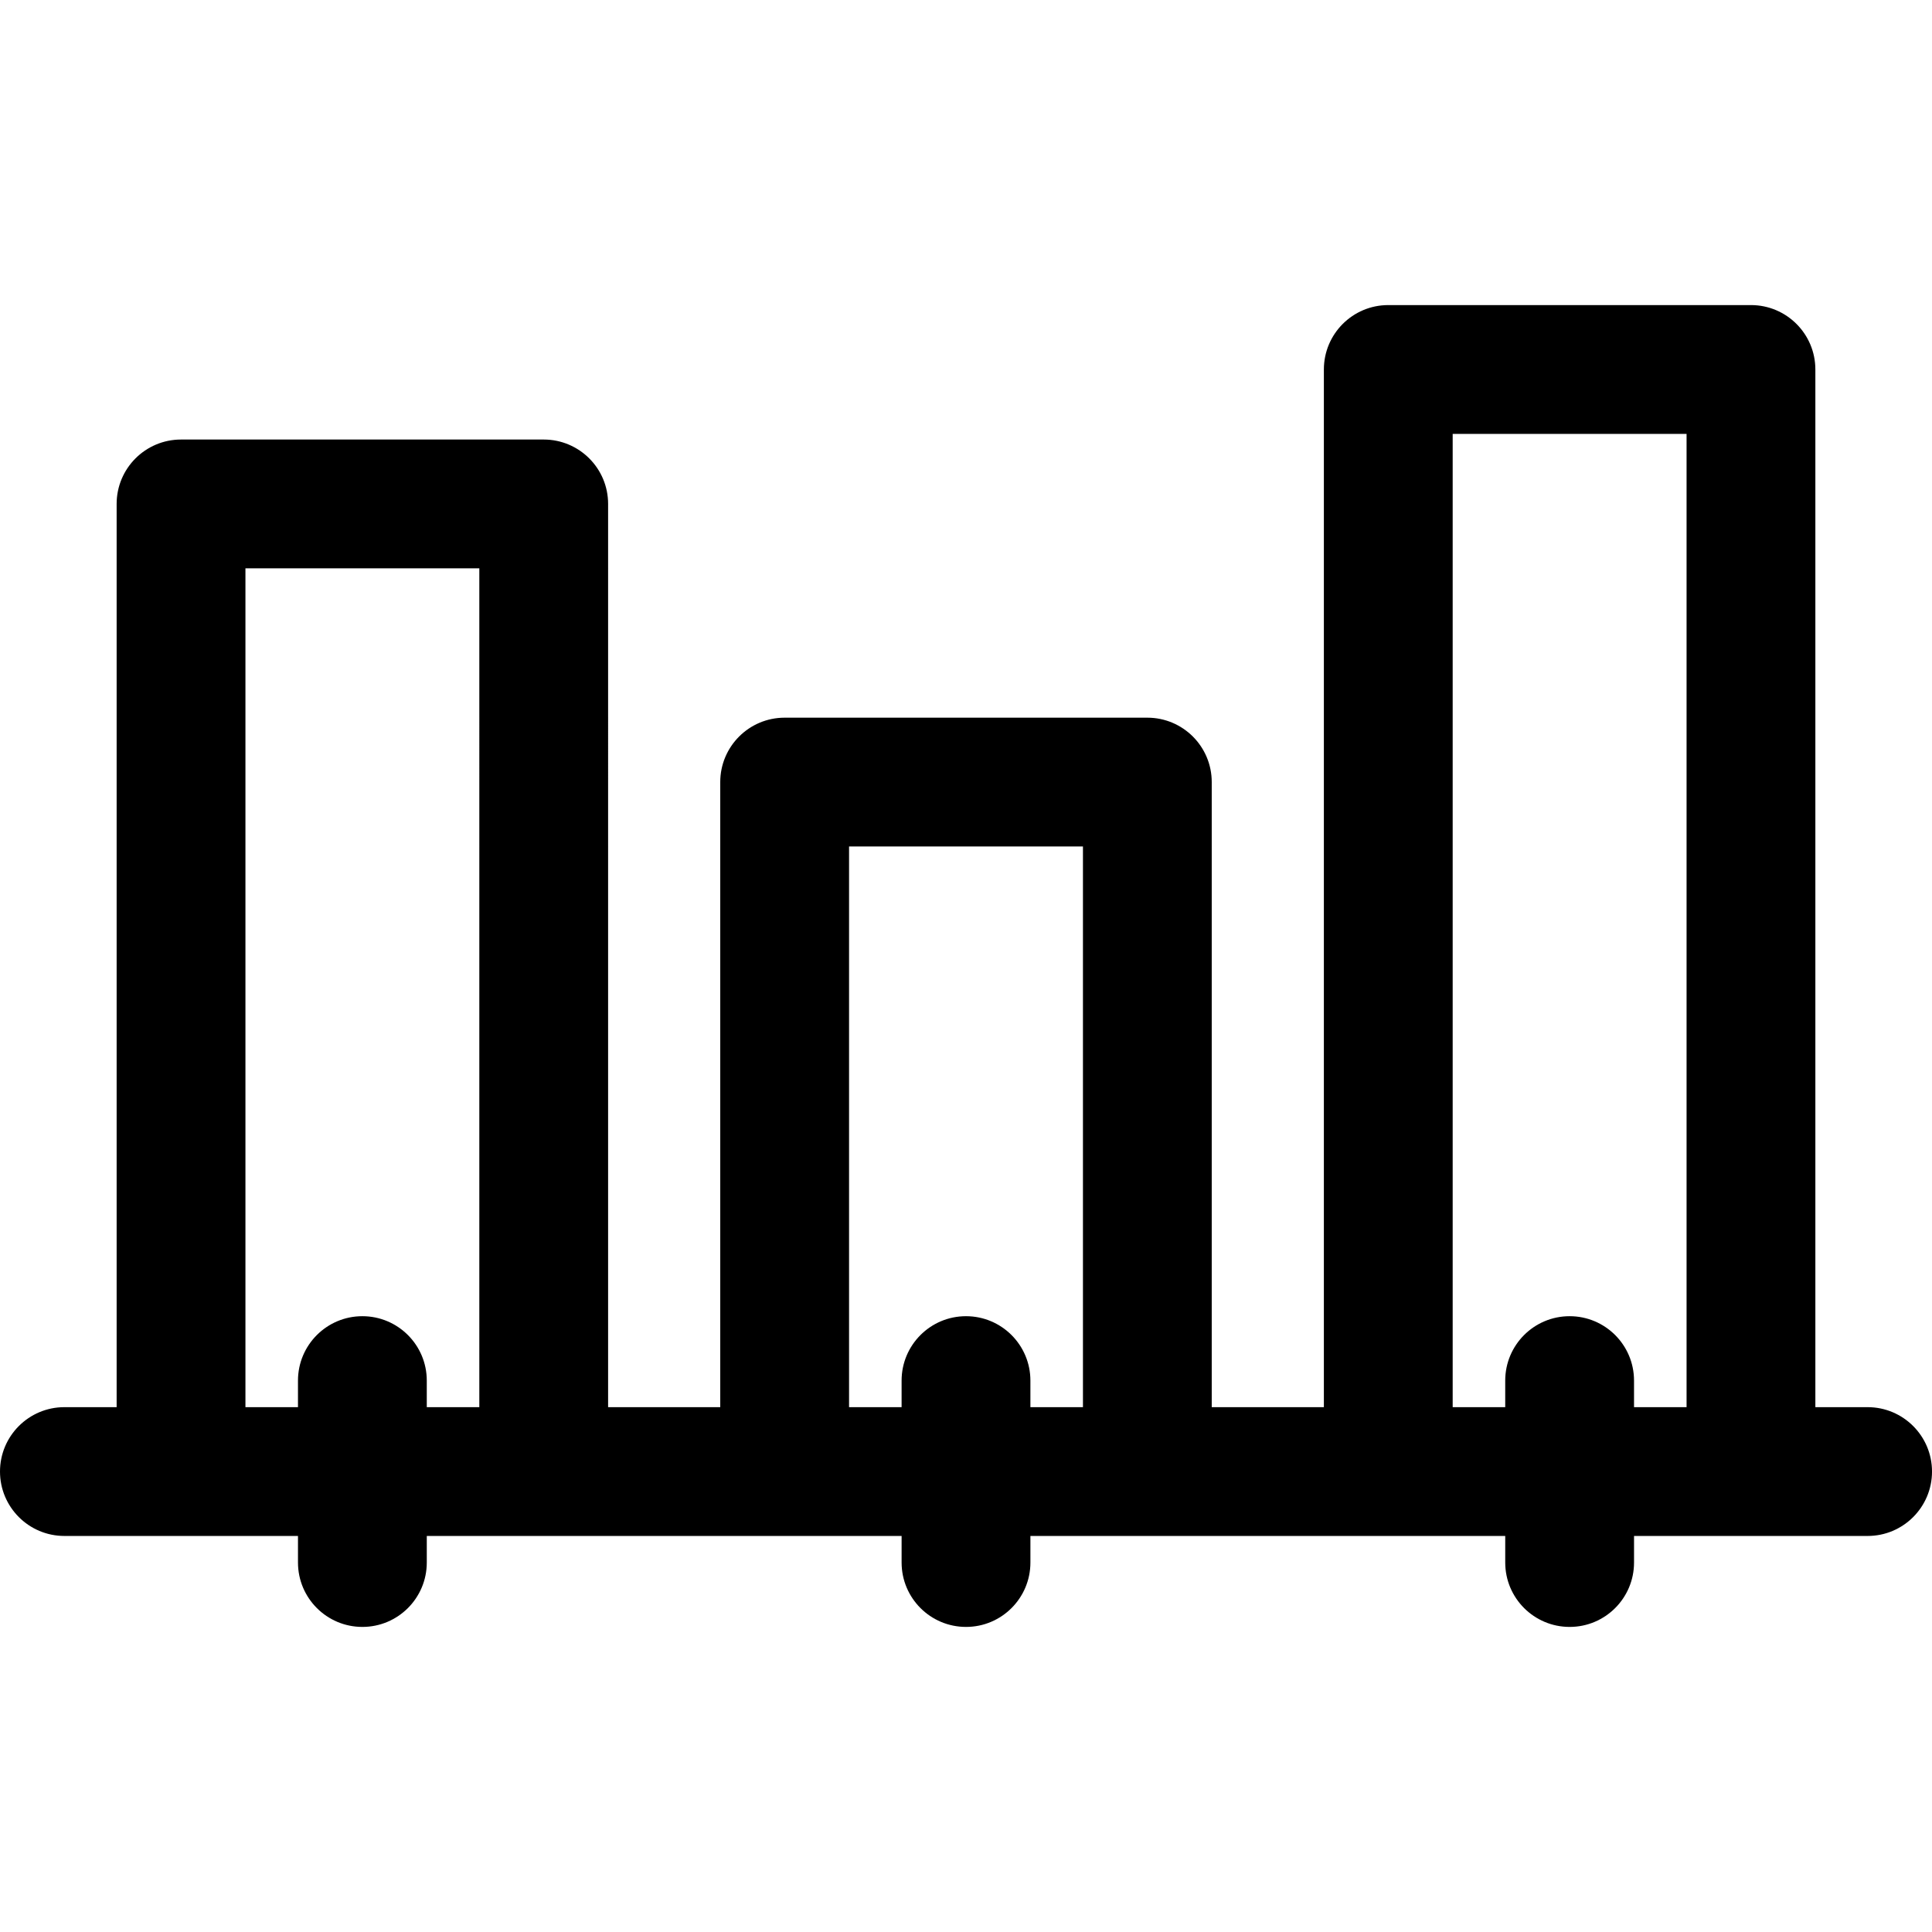 <?xml version="1.0" encoding="iso-8859-1"?>
<!-- Uploaded to: SVG Repo, www.svgrepo.com, Generator: SVG Repo Mixer Tools -->
<svg fill="#000000" height="800px" width="800px" version="1.1" id="Layer_1" xmlns="http://www.w3.org/2000/svg" xmlns:xlink="http://www.w3.org/1999/xlink" 
	 viewBox="0 0 512 512" xml:space="preserve">
<g>
	<g>
		<path d="M494.933,372.911H481.09V97.917c0-9.425-7.641-17.067-17.067-17.067h-96.115c-9.425,0-17.067,7.641-17.067,17.067v274.994
			h-29.718V207.26c0-9.425-7.641-17.067-17.067-17.067h-96.116c-9.425,0-17.067,7.641-17.067,17.067v165.651h-29.718V133.548
			c0-9.425-7.641-17.067-17.067-17.067H47.977c-9.425,0-17.067,7.641-17.067,17.067v239.363H17.067
			C7.641,372.911,0,380.553,0,389.978s7.641,17.067,17.067,17.067c6.557,0,55.336,0,61.901,0v7.038
			c0,9.425,7.641,17.067,17.067,17.067s17.067-7.641,17.067-17.067v-7.038c11.835,0,114.009,0,125.833,0v7.038
			c0,9.425,7.641,17.067,17.067,17.067s17.067-7.641,17.067-17.067v-7.038c11.837,0,114.009,0,125.833,0v7.038
			c0,9.425,7.641,17.067,17.067,17.067s17.067-7.641,17.067-17.067v-7.038c6.566,0,55.344,0,61.901,0
			c9.425,0,17.067-7.641,17.067-17.067S504.359,372.911,494.933,372.911z M127.025,372.911h-13.924v-7.038
			c0-9.425-7.641-17.067-17.067-17.067s-17.067,7.641-17.067,17.067v7.038H65.043V150.614h61.982
			C127.025,150.614,127.025,372.911,127.025,372.911z M286.992,372.911h-0.001h-13.924v-7.038c0-9.425-7.641-17.067-17.067-17.067
			s-17.067,7.641-17.067,17.067v7.038h-13.924V224.327h61.983V372.911z M446.958,372.911h-0.001h-13.924v-7.038
			c0-9.425-7.641-17.067-17.067-17.067s-17.067,7.641-17.067,17.067v7.038h-13.923V114.984h61.982V372.911z"/>
	</g>
</g>
</svg>